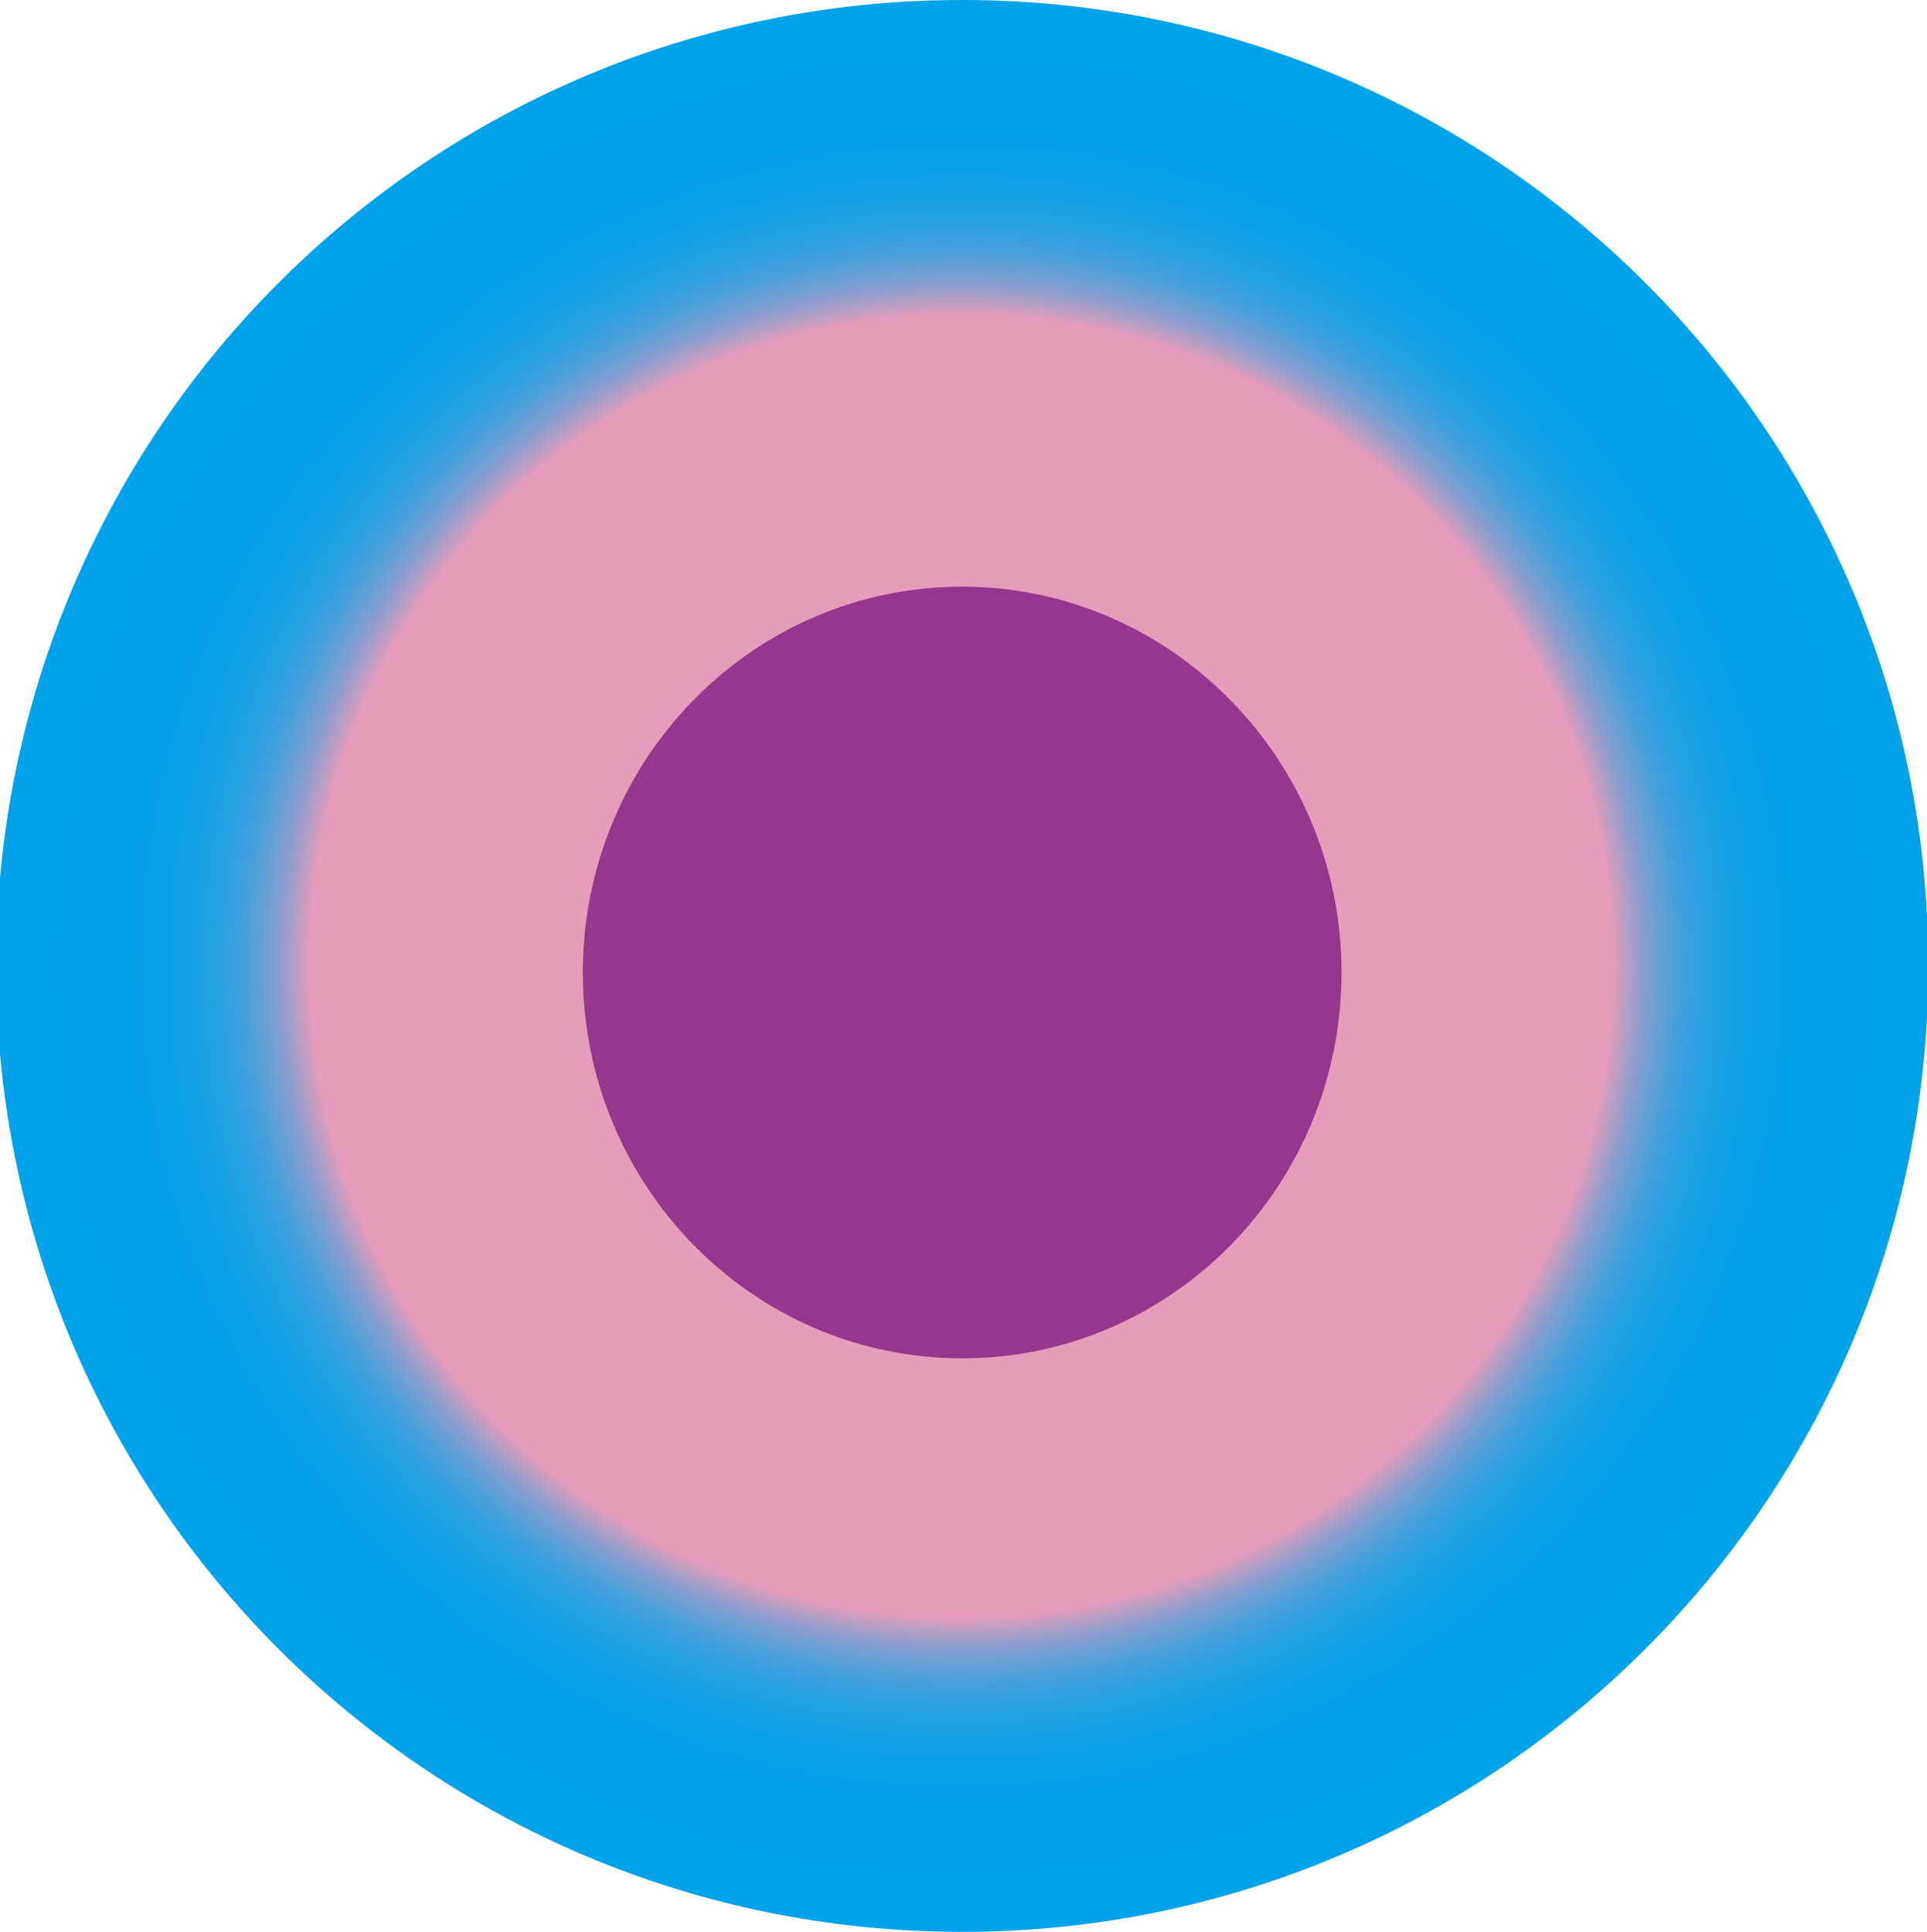 <?xml version="1.0" encoding="utf-8"?>
<!-- Generator: Adobe Illustrator 23.0.1, SVG Export Plug-In . SVG Version: 6.00 Build 0)  -->
<svg version="1.1" xmlns="http://www.w3.org/2000/svg" xmlns:xlink="http://www.w3.org/1999/xlink" x="0px" y="0px"
	 viewBox="0 0 146.8 147.2" style="enable-background:new 0 0 146.8 147.2;" xml:space="preserve">
<style type="text/css">
	.st0{fill:url(#SVGID_1_);}
	.st1{fill:#96378D;}
</style>
<radialGradient id="SVGID_1_" cx="-515.076" cy="548.672" r="2.944" gradientTransform="matrix(25 0 0 -25 12950.148 13790.4)" gradientUnits="userSpaceOnUse">
	<stop  offset="0.674" style="stop-color:#E69DBB"/>
	<stop  offset="0.677" style="stop-color:#DD9DBC"/>
	<stop  offset="0.69" style="stop-color:#B49EC5"/>
	<stop  offset="0.705" style="stop-color:#8D9ECD"/>
	<stop  offset="0.721" style="stop-color:#6B9FD4"/>
	<stop  offset="0.738" style="stop-color:#4EA0D9"/>
	<stop  offset="0.757" style="stop-color:#35A0DF"/>
	<stop  offset="0.778" style="stop-color:#21A1E3"/>
	<stop  offset="0.804" style="stop-color:#12A1E6"/>
	<stop  offset="0.835" style="stop-color:#08A1E8"/>
	<stop  offset="0.879" style="stop-color:#01A1E9"/>
	<stop  offset="1" style="stop-color:#00A2EA"/>
</radialGradient>
<path class="st0" d="M73.3,147.2c40.6,0,73.6-32.9,73.6-73.6S113.9,0,73.3,0C32.6,0-0.3,32.9-0.3,73.6S32.6,147.2,73.3,147.2z"/>
<path class="st1" d="M73.3,103.5c16,0,28.9-13.2,28.9-29.4s-13-29.4-28.9-29.4c-16,0-28.9,13.2-28.9,29.4S57.3,103.5,73.3,103.5z"/>
</svg>

